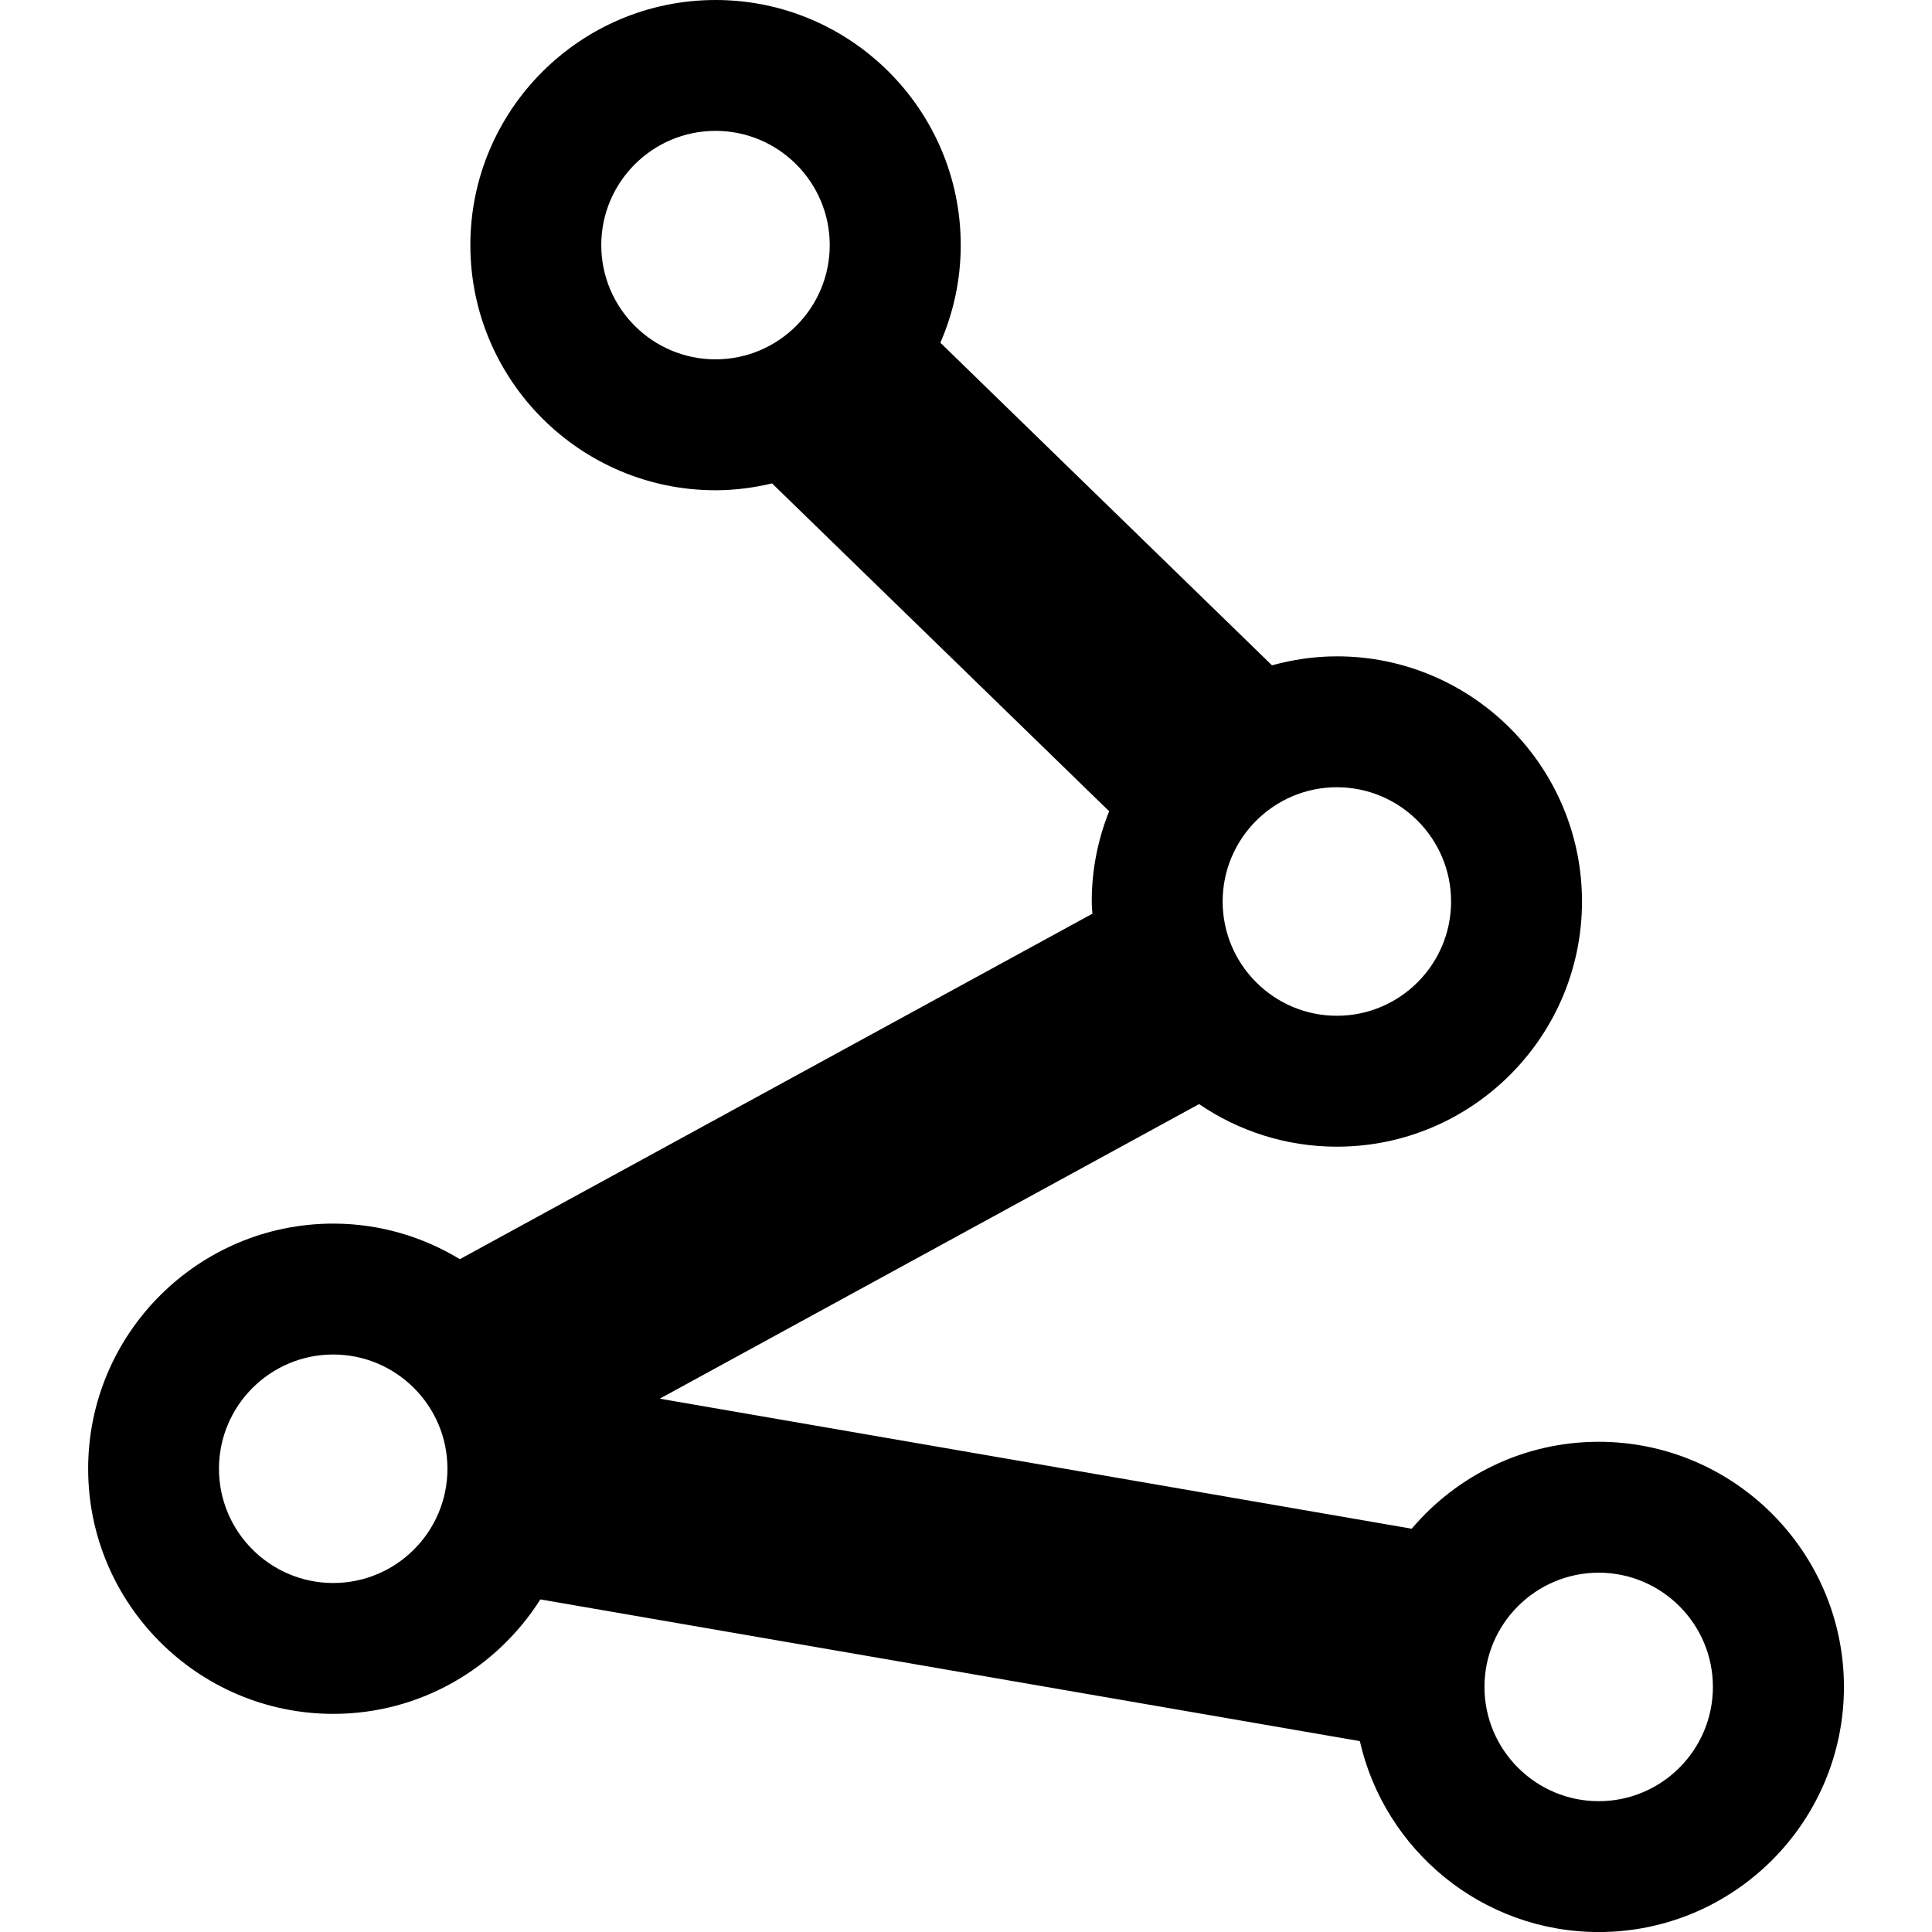 <?xml version="1.0" encoding="iso-8859-1"?>
<!-- Uploaded to: SVG Repo, www.svgrepo.com, Generator: SVG Repo Mixer Tools -->
<!DOCTYPE svg PUBLIC "-//W3C//DTD SVG 1.1//EN" "http://www.w3.org/Graphics/SVG/1.1/DTD/svg11.dtd">
<svg fill="#000000" version="1.1" id="Capa_1" xmlns="http://www.w3.org/2000/svg" xmlns:xlink="http://www.w3.org/1999/xlink" 
	 width="800px" height="800px" viewBox="0 0 44.275 44.275"
	 xml:space="preserve">
<g>
	<path d="M36.637,33.041c-1.717,0-3.254,0.775-4.285,1.992l-17.233-2.98l12.36-6.751c0.9,0.615,1.988,0.976,3.158,0.976
		c3.098,0,5.617-2.521,5.617-5.619c0-3.097-2.521-5.618-5.617-5.618c-0.516,0-1.014,0.076-1.487,0.206l-7.6-7.393
		c0.299-0.686,0.467-1.441,0.467-2.236C22.017,2.52,19.496,0,16.398,0s-5.619,2.52-5.619,5.617c0,3.097,2.521,5.618,5.618,5.618
		c0.446,0,0.879-0.058,1.296-0.157l7.725,7.513c-0.256,0.641-0.399,1.336-0.399,2.067c0,0.095,0.01,0.188,0.015,0.281l-14.496,7.917
		c-0.848-0.514-1.838-0.815-2.9-0.815c-3.098,0-5.618,2.521-5.618,5.618c0,3.097,2.521,5.617,5.618,5.617
		c1.996,0,3.748-1.049,4.745-2.623l18.78,3.248c0.567,2.5,2.805,4.375,5.475,4.375c3.099,0,5.619-2.521,5.619-5.617
		C42.256,35.561,39.733,33.041,36.637,33.041z M33.254,20.659c0,1.445-1.174,2.619-2.617,2.619s-2.618-1.174-2.618-2.619
		c0-1.444,1.175-2.618,2.618-2.618S33.254,19.215,33.254,20.659z M13.779,5.617c0-1.444,1.175-2.618,2.618-2.618
		s2.618,1.174,2.618,2.618c0,1.444-1.175,2.618-2.618,2.618S13.779,7.061,13.779,5.617z M7.636,36.277
		c-1.443,0-2.618-1.174-2.618-2.619c0-1.443,1.175-2.617,2.618-2.617c1.443,0,2.618,1.174,2.618,2.617
		C10.254,35.104,9.08,36.277,7.636,36.277z M36.637,41.277c-1.443,0-2.618-1.174-2.618-2.619c0-1.443,1.175-2.617,2.618-2.617
		s2.617,1.174,2.617,2.617C39.254,40.104,38.08,41.277,36.637,41.277z"/>
</g>
</svg>